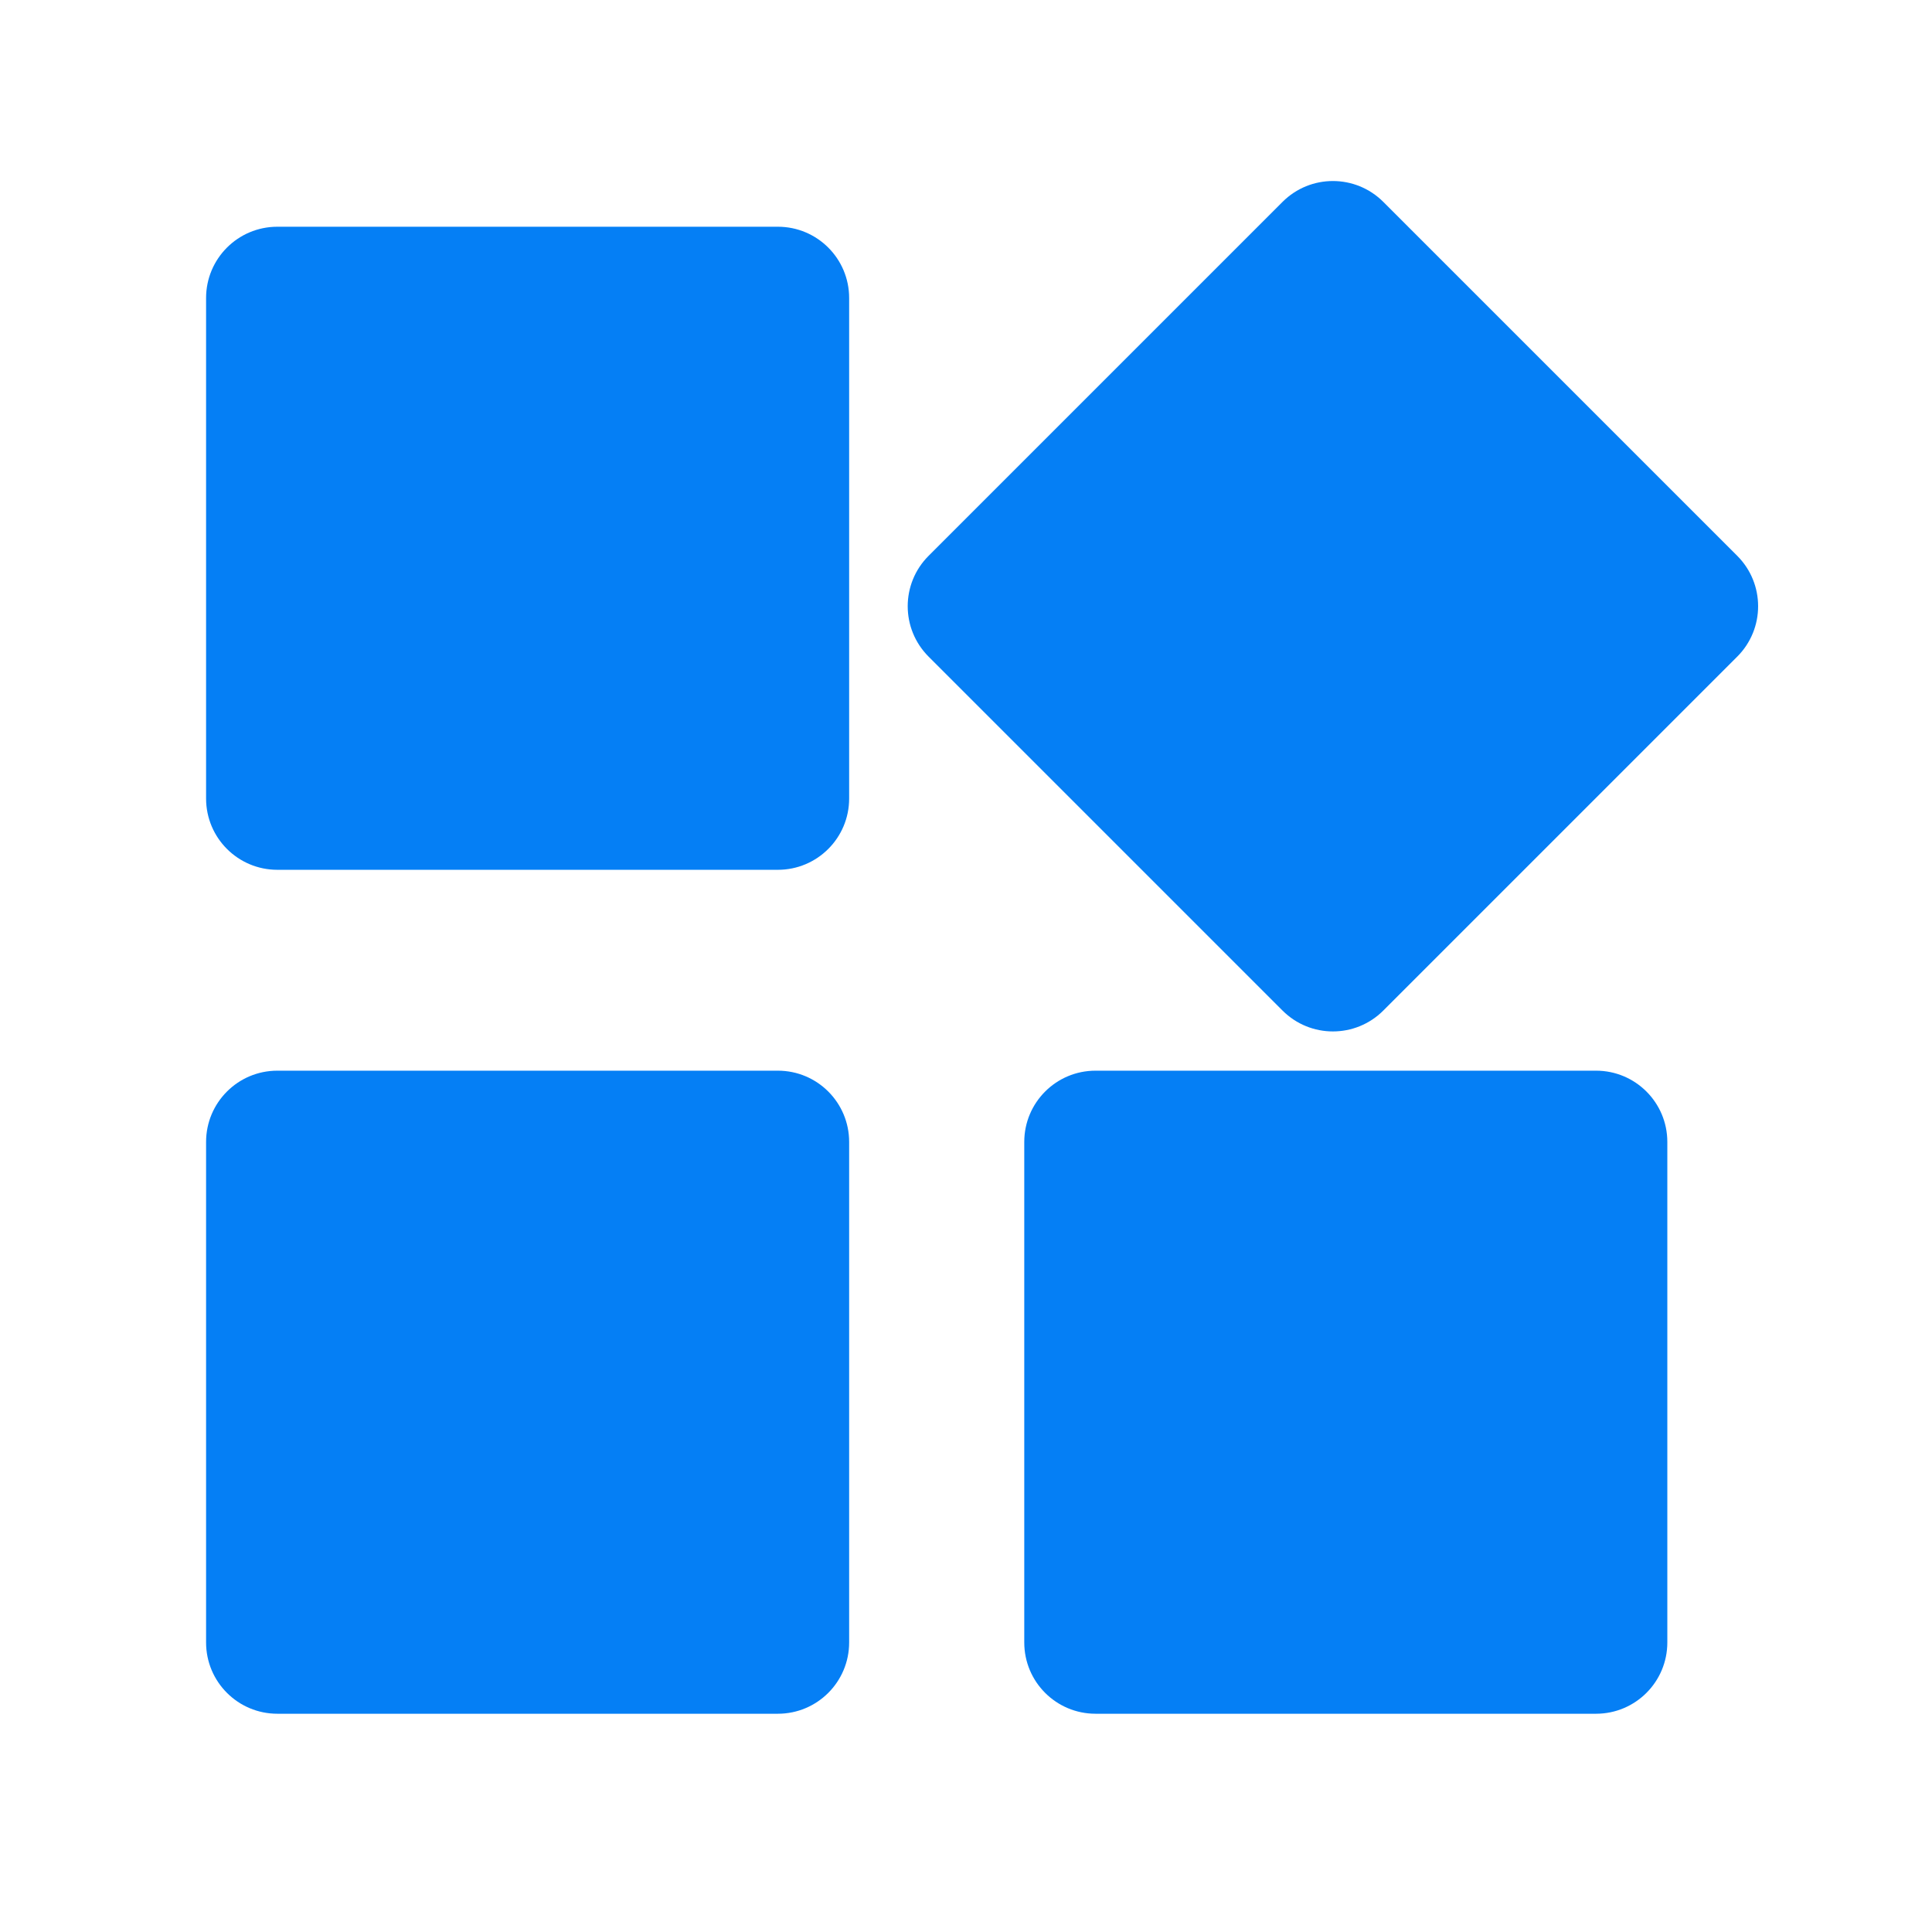 <svg t="1649901727053" class="icon" viewBox="0 0 1024 1024" version="1.1" xmlns="http://www.w3.org/2000/svg" p-id="11645" width="128" height="128"><path d="M109.227 157.952c0-20.866 16.902-37.779 37.778-37.779H412.29c20.865 0 37.778 16.903 37.778 37.779v265.284c0 20.866-16.902 37.779-37.778 37.779H147.005c-20.865 0-37.778-16.903-37.778-37.779V157.952z m570.532-50.937c14.752-14.753 38.662-14.763 53.425 0L920.774 294.6c14.749 14.753 14.756 38.667 0 53.426L733.184 535.61c-14.752 14.76-38.663 14.766-53.425 0L492.172 348.027c-14.752-14.753-14.763-38.666 0-53.426l187.587-187.586zM542.88 605.255c0-20.862 16.9-37.775 37.78-37.775h265.28c20.866 0 37.779 16.9 37.779 37.776v265.287c0 20.863-16.9 37.776-37.779 37.776H580.66c-20.867 0-37.78-16.903-37.78-37.776V605.256z m-433.653 0c0-20.862 16.902-37.775 37.778-37.775H412.29c20.865 0 37.778 16.9 37.778 37.776v265.287c0 20.863-16.902 37.776-37.778 37.776H147.005c-20.865 0-37.778-16.903-37.778-37.776V605.256z" fill="#057FF5" p-id="11646"></path></svg>